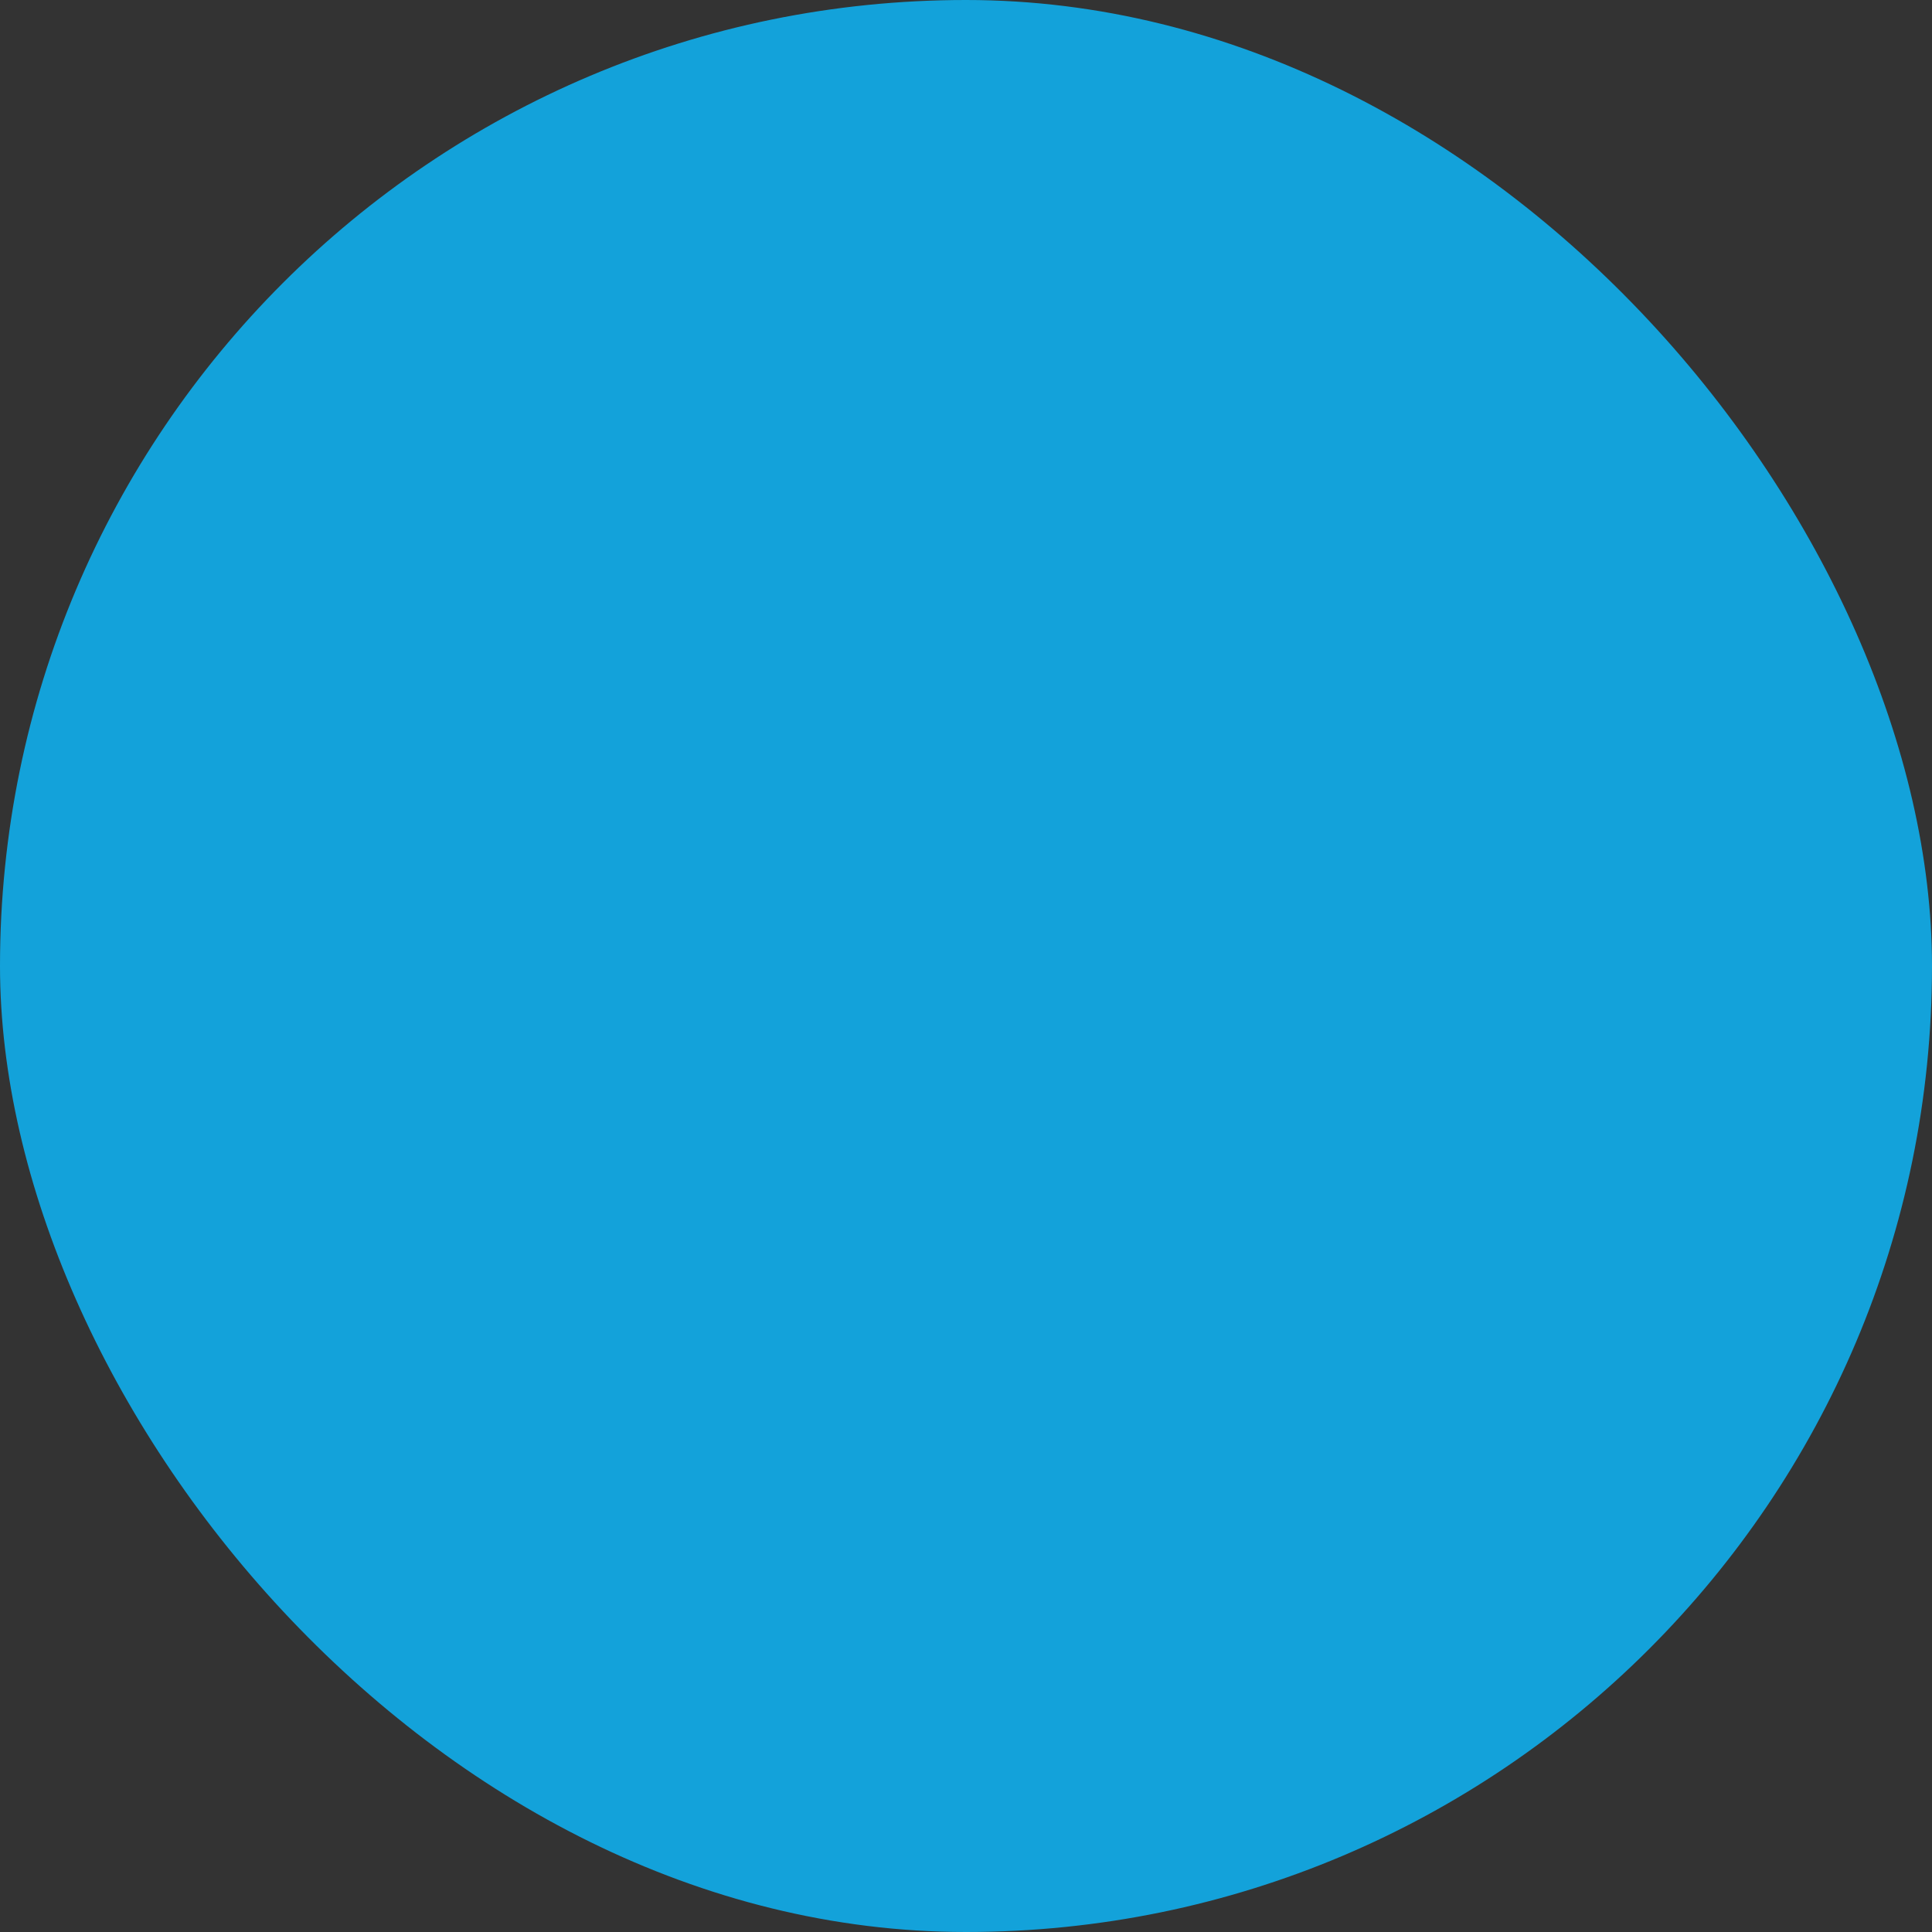 <?xml version="1.0" encoding="UTF-8"?> <svg xmlns="http://www.w3.org/2000/svg" viewBox="0 0 100 100" fill-rule="evenodd"><rect x="0" y="0" width="100" height="100" fill="#333333" stroke="none"/><rect x="0" y="0" width="100" height="100" fill="#13a2da" rx="50" ry="50"></rect><g style="transform-origin: center center; transform: scale(0.6);"><path d="m87.18 27.242c-0.5-2.453-1.926-4.566-4.016-5.945l-2.695-1.781c-4.312-2.856-10.137-1.664-12.992 2.648l-22.59 34.148-17.148-8.773c-4.606-2.352-10.266-0.523-12.617 4.074l-1.473 2.875c-1.141 2.227-1.348 4.769-0.578 7.152 0.773 2.383 2.422 4.324 4.648 5.465l27.184 13.906c1.367 0.699 2.824 1.035 4.269 1.035 3.055 0 6.027-1.496 7.82-4.207l28.809-43.551c1.383-2.086 1.867-4.59 1.367-7.043zm-6.578 3.598-28.809 43.551c-0.875 1.328-2.606 1.781-4.027 1.055l-27.184-13.906c-0.742-0.383-1.293-1.027-1.551-1.82s-0.188-1.641 0.195-2.383l1.473-2.875c0.555-1.082 1.648-1.699 2.789-1.699 0.477 0 0.961 0.109 1.418 0.34l17.148 8.773c2.84 1.453 6.305 0.539 8.059-2.117l22.59-34.148c0.953-1.438 2.894-1.832 4.332-0.883l2.695 1.781c1.438 0.949 1.836 2.894 0.883 4.332z" fill="#ffffff"></path></g></svg> 